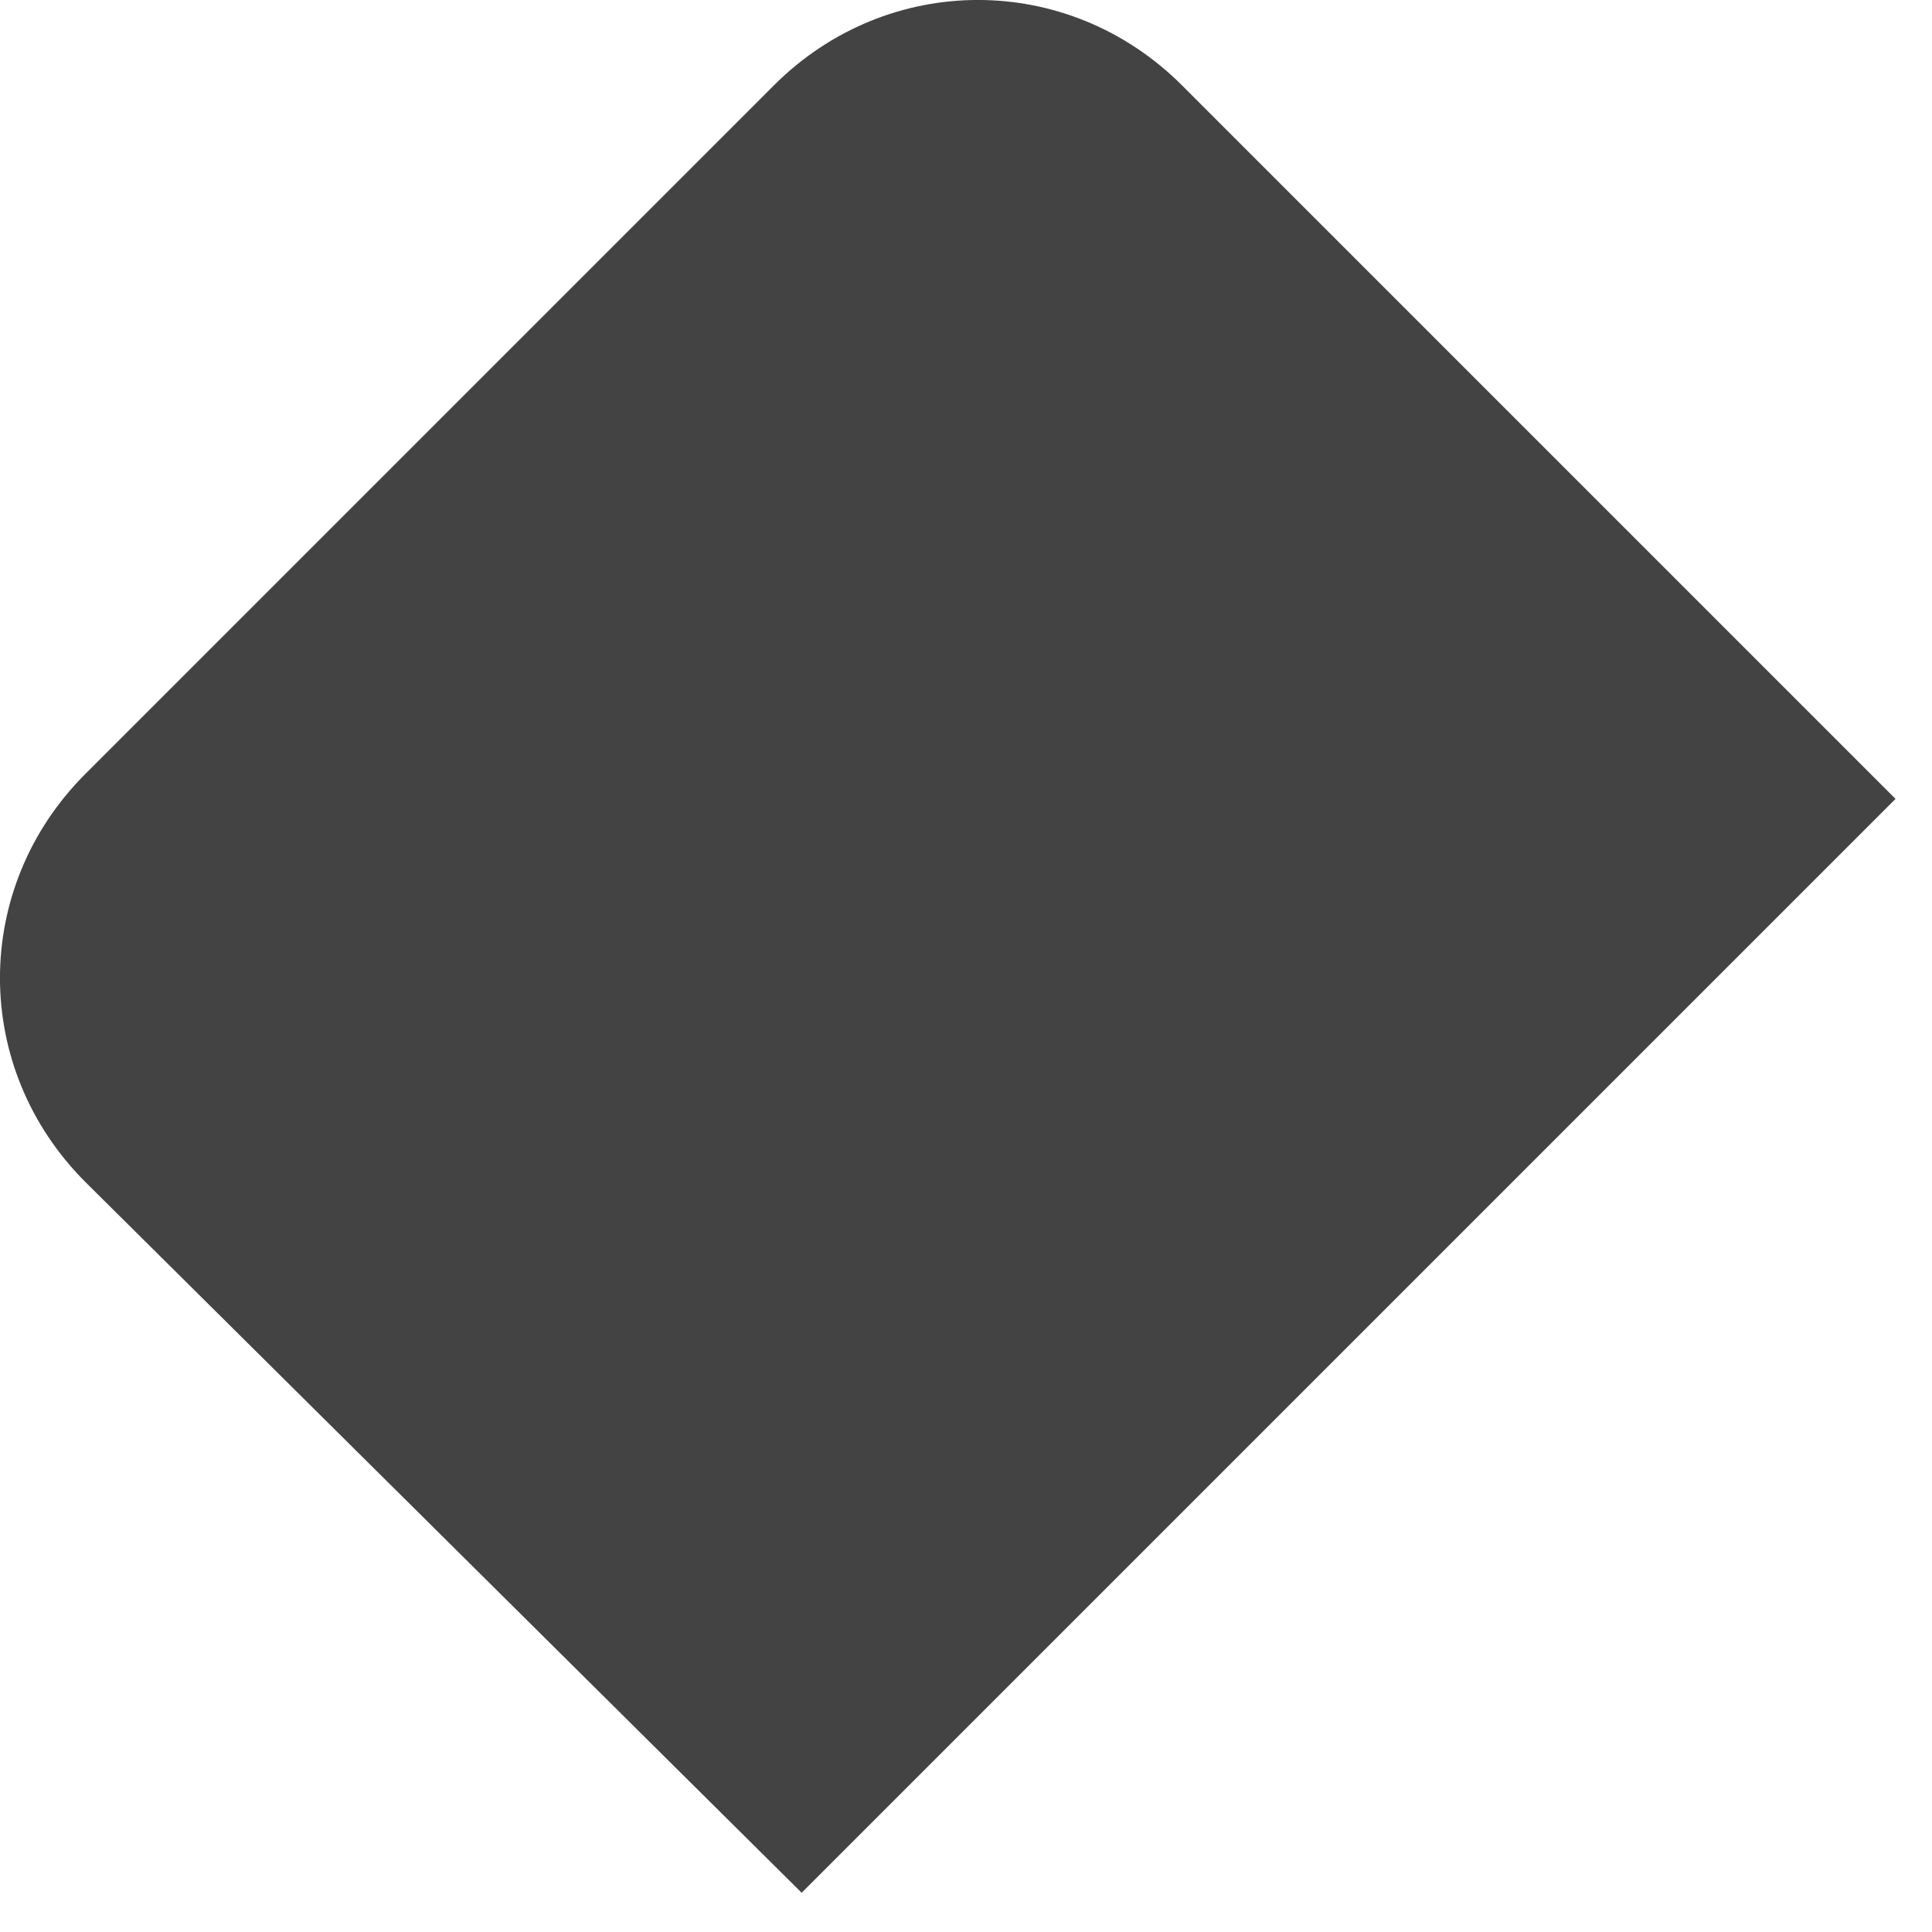 <?xml version="1.0" encoding="utf-8"?>
<svg xmlns="http://www.w3.org/2000/svg" fill="none" height="100%" overflow="visible" preserveAspectRatio="none" style="display: block;" viewBox="0 0 16 16" width="100%">
<path d="M6.639 15.675L15.698 6.616L9.789 0.707C8.846 -0.236 7.352 -0.236 6.409 0.707L0.707 6.409C-0.236 7.352 -0.236 8.846 0.707 9.789L6.639 15.675Z" fill="#434344" id="Vector"/>
</svg>